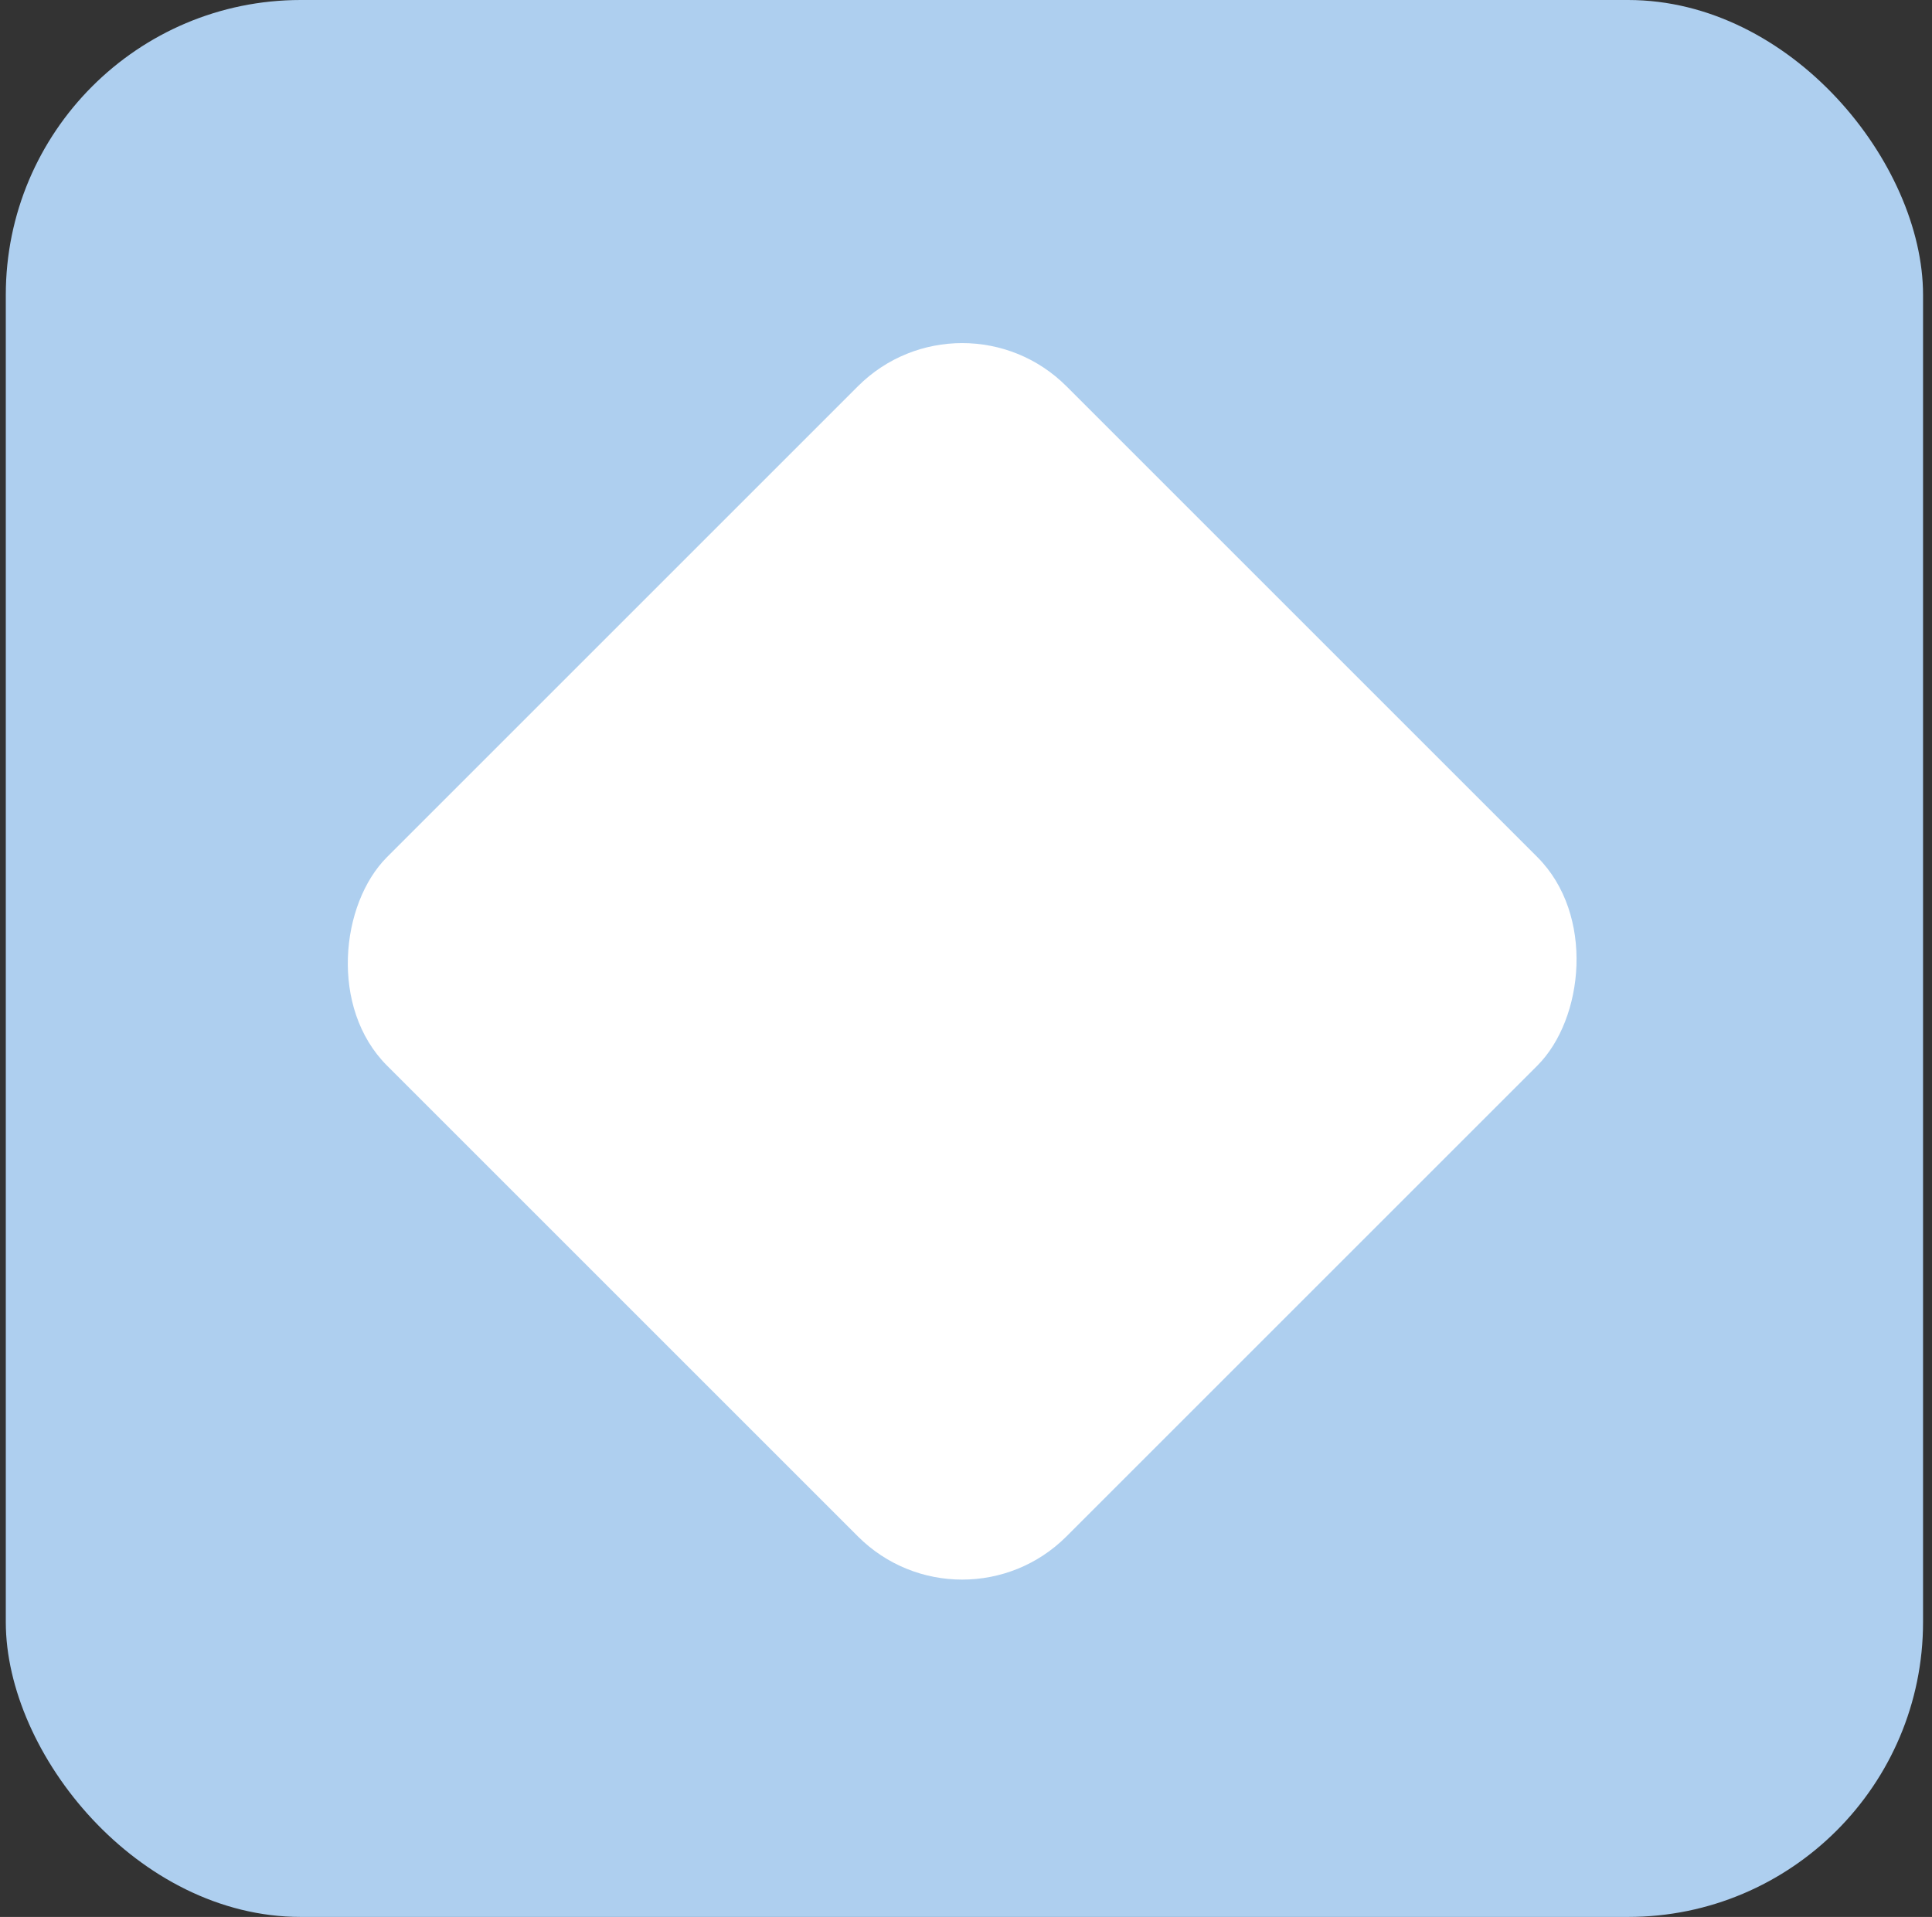 <?xml version="1.0" encoding="UTF-8"?> <svg xmlns="http://www.w3.org/2000/svg" width="131" height="130" viewBox="0 0 131 130" fill="none"><rect x="0" y="0" width="131" height="130" fill="#333333" stroke="none"/> <rect x="0.393" width="130" height="130" rx="20" fill="#AECFEF"></rect> <rect x="65.241" y="19.125" width="65.153" height="65.153" rx="10" transform="rotate(45 65.241 19.125)" fill="white"></rect> </svg> 
